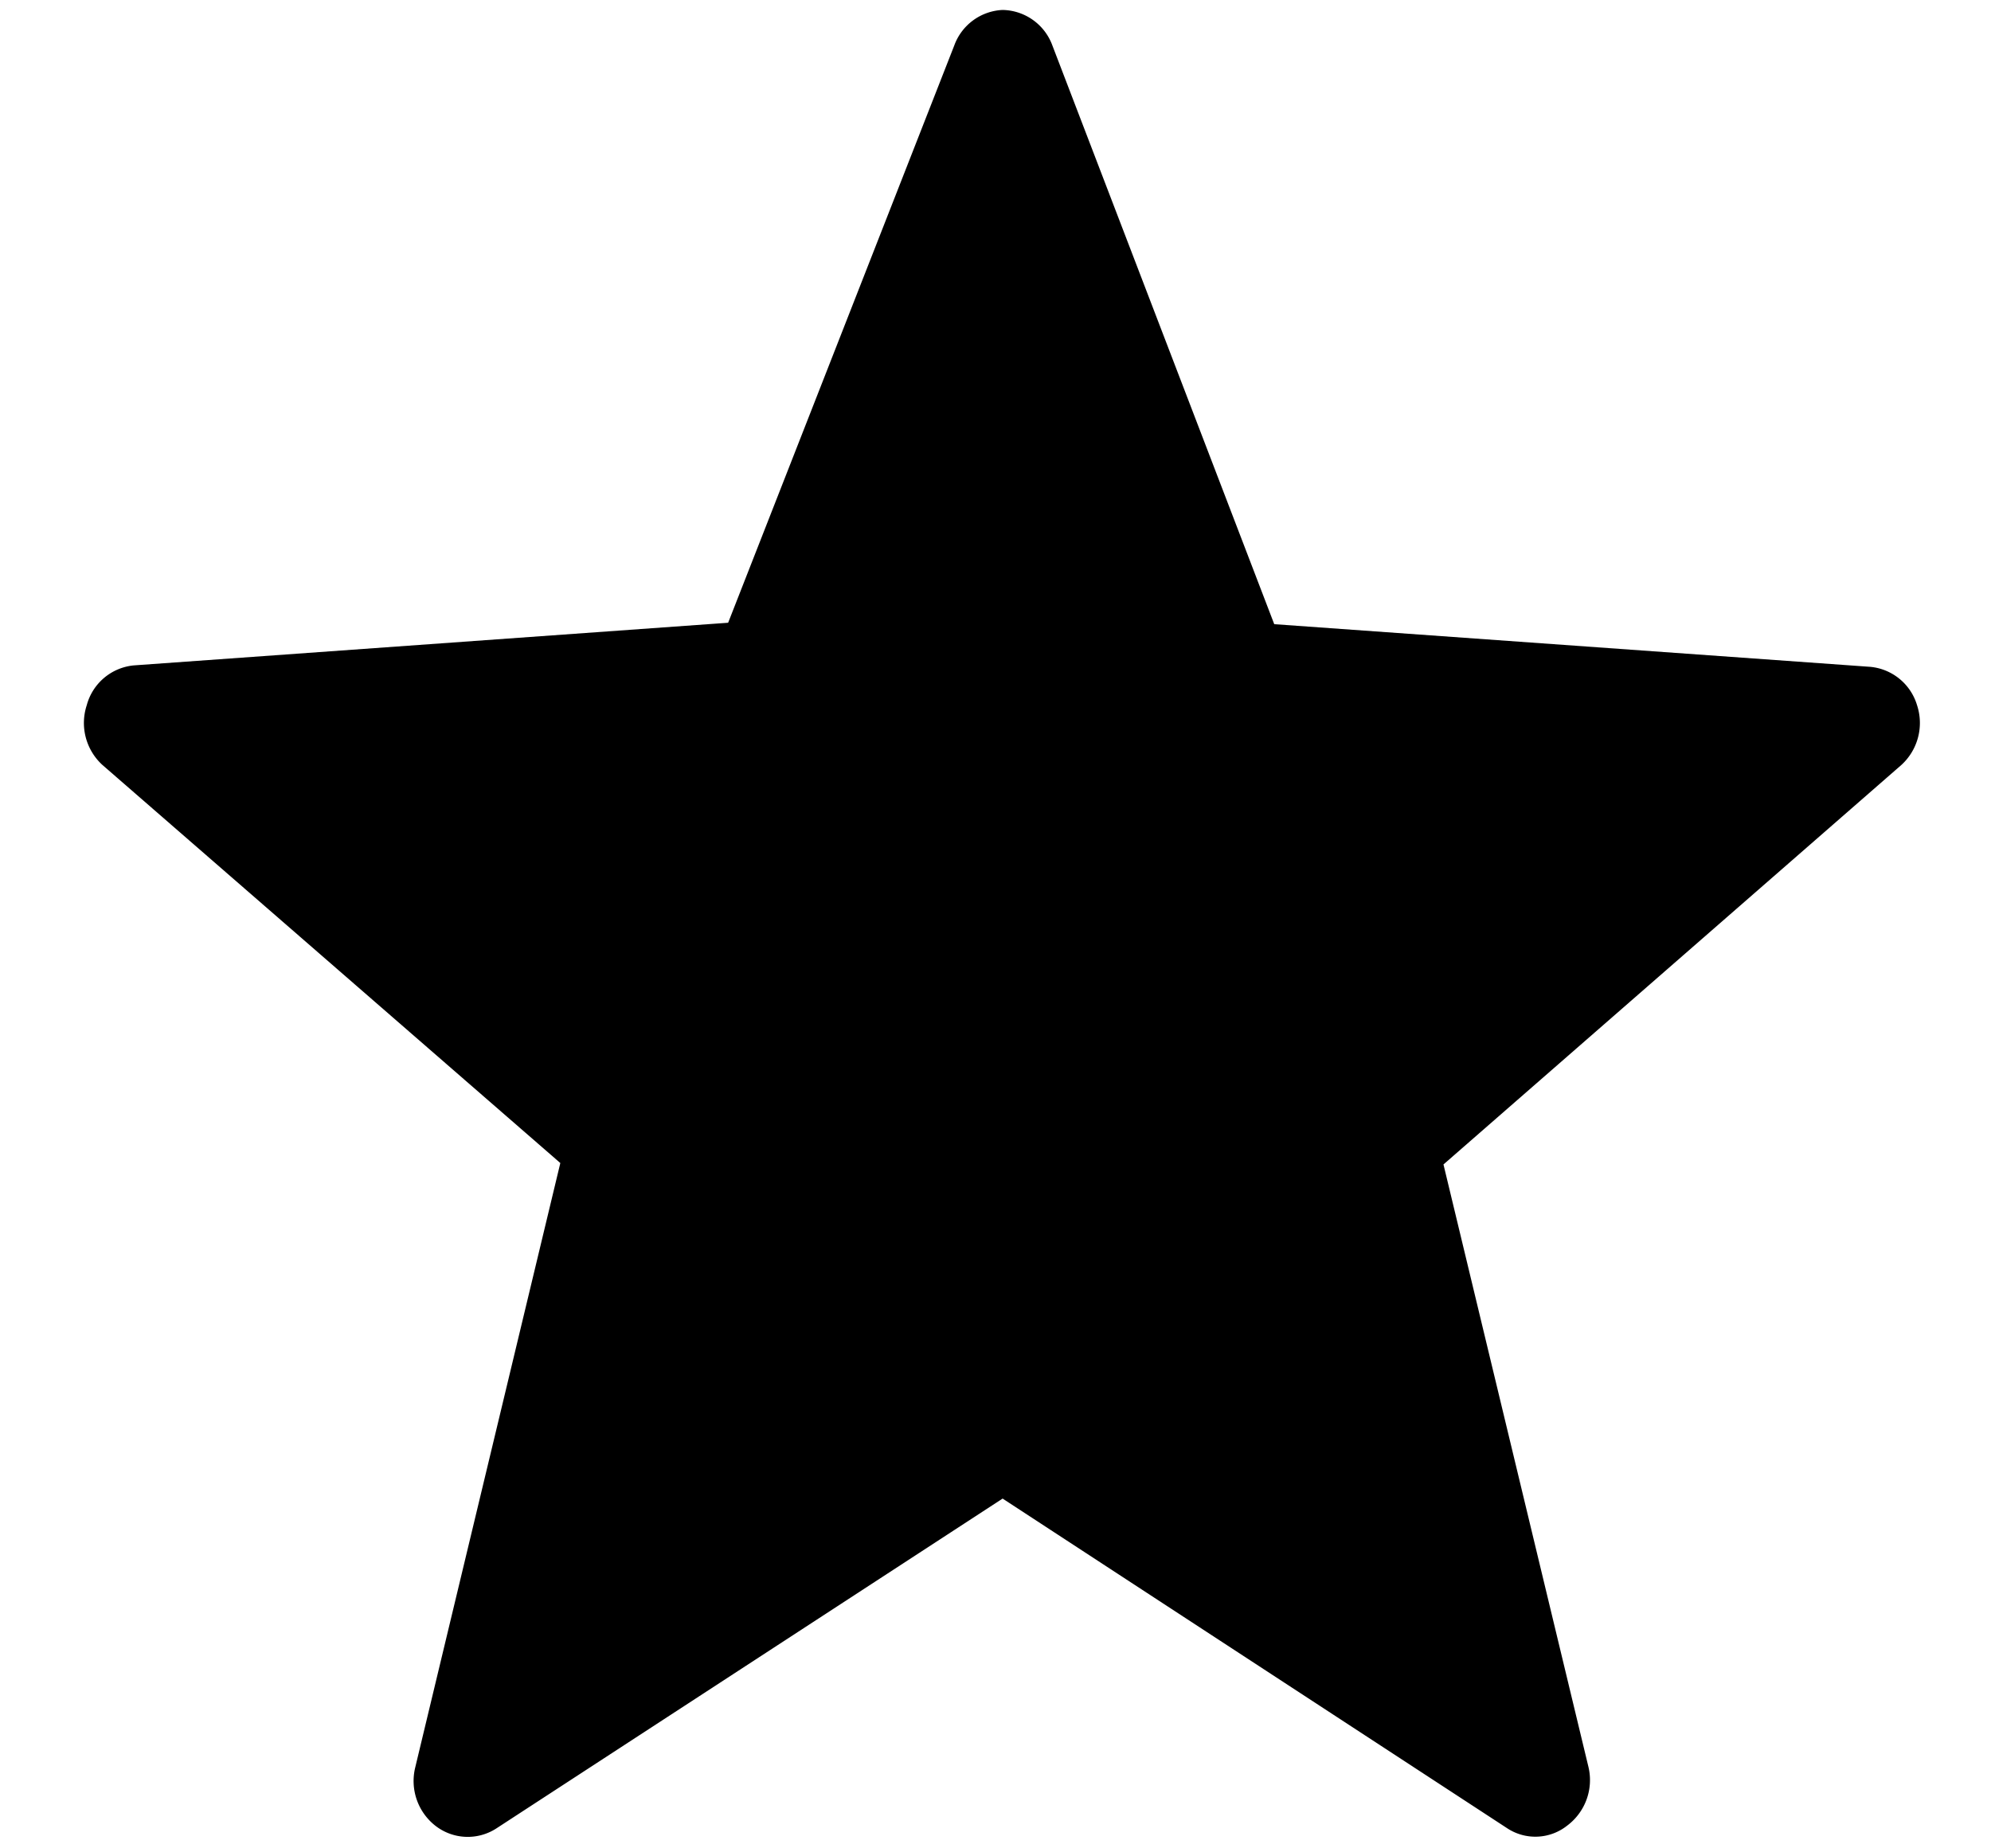 <svg xmlns="http://www.w3.org/2000/svg" viewBox="0 0 14 13"><path fill-rule="evenodd" d="M13.48 4.96a.38.38 0 0 0-.33-.27l-4.19-.3L7.4.32a.38.38 0 0 0-.35-.25.38.38 0 0 0-.34.25L5.12 4.38l-4.18.3a.38.38 0 0 0-.33.28.4.4 0 0 0 .11.42l3.22 2.8-1.02 4.25a.4.4 0 0 0 .14.41.37.37 0 0 0 .43.02l3.56-2.32 3.55 2.32a.36.36 0 0 0 .42-.02.4.4 0 0 0 .15-.41l-1.02-4.24 3.22-2.81a.4.4 0 0 0 .11-.42Z" clip-rule="evenodd"/></svg>
